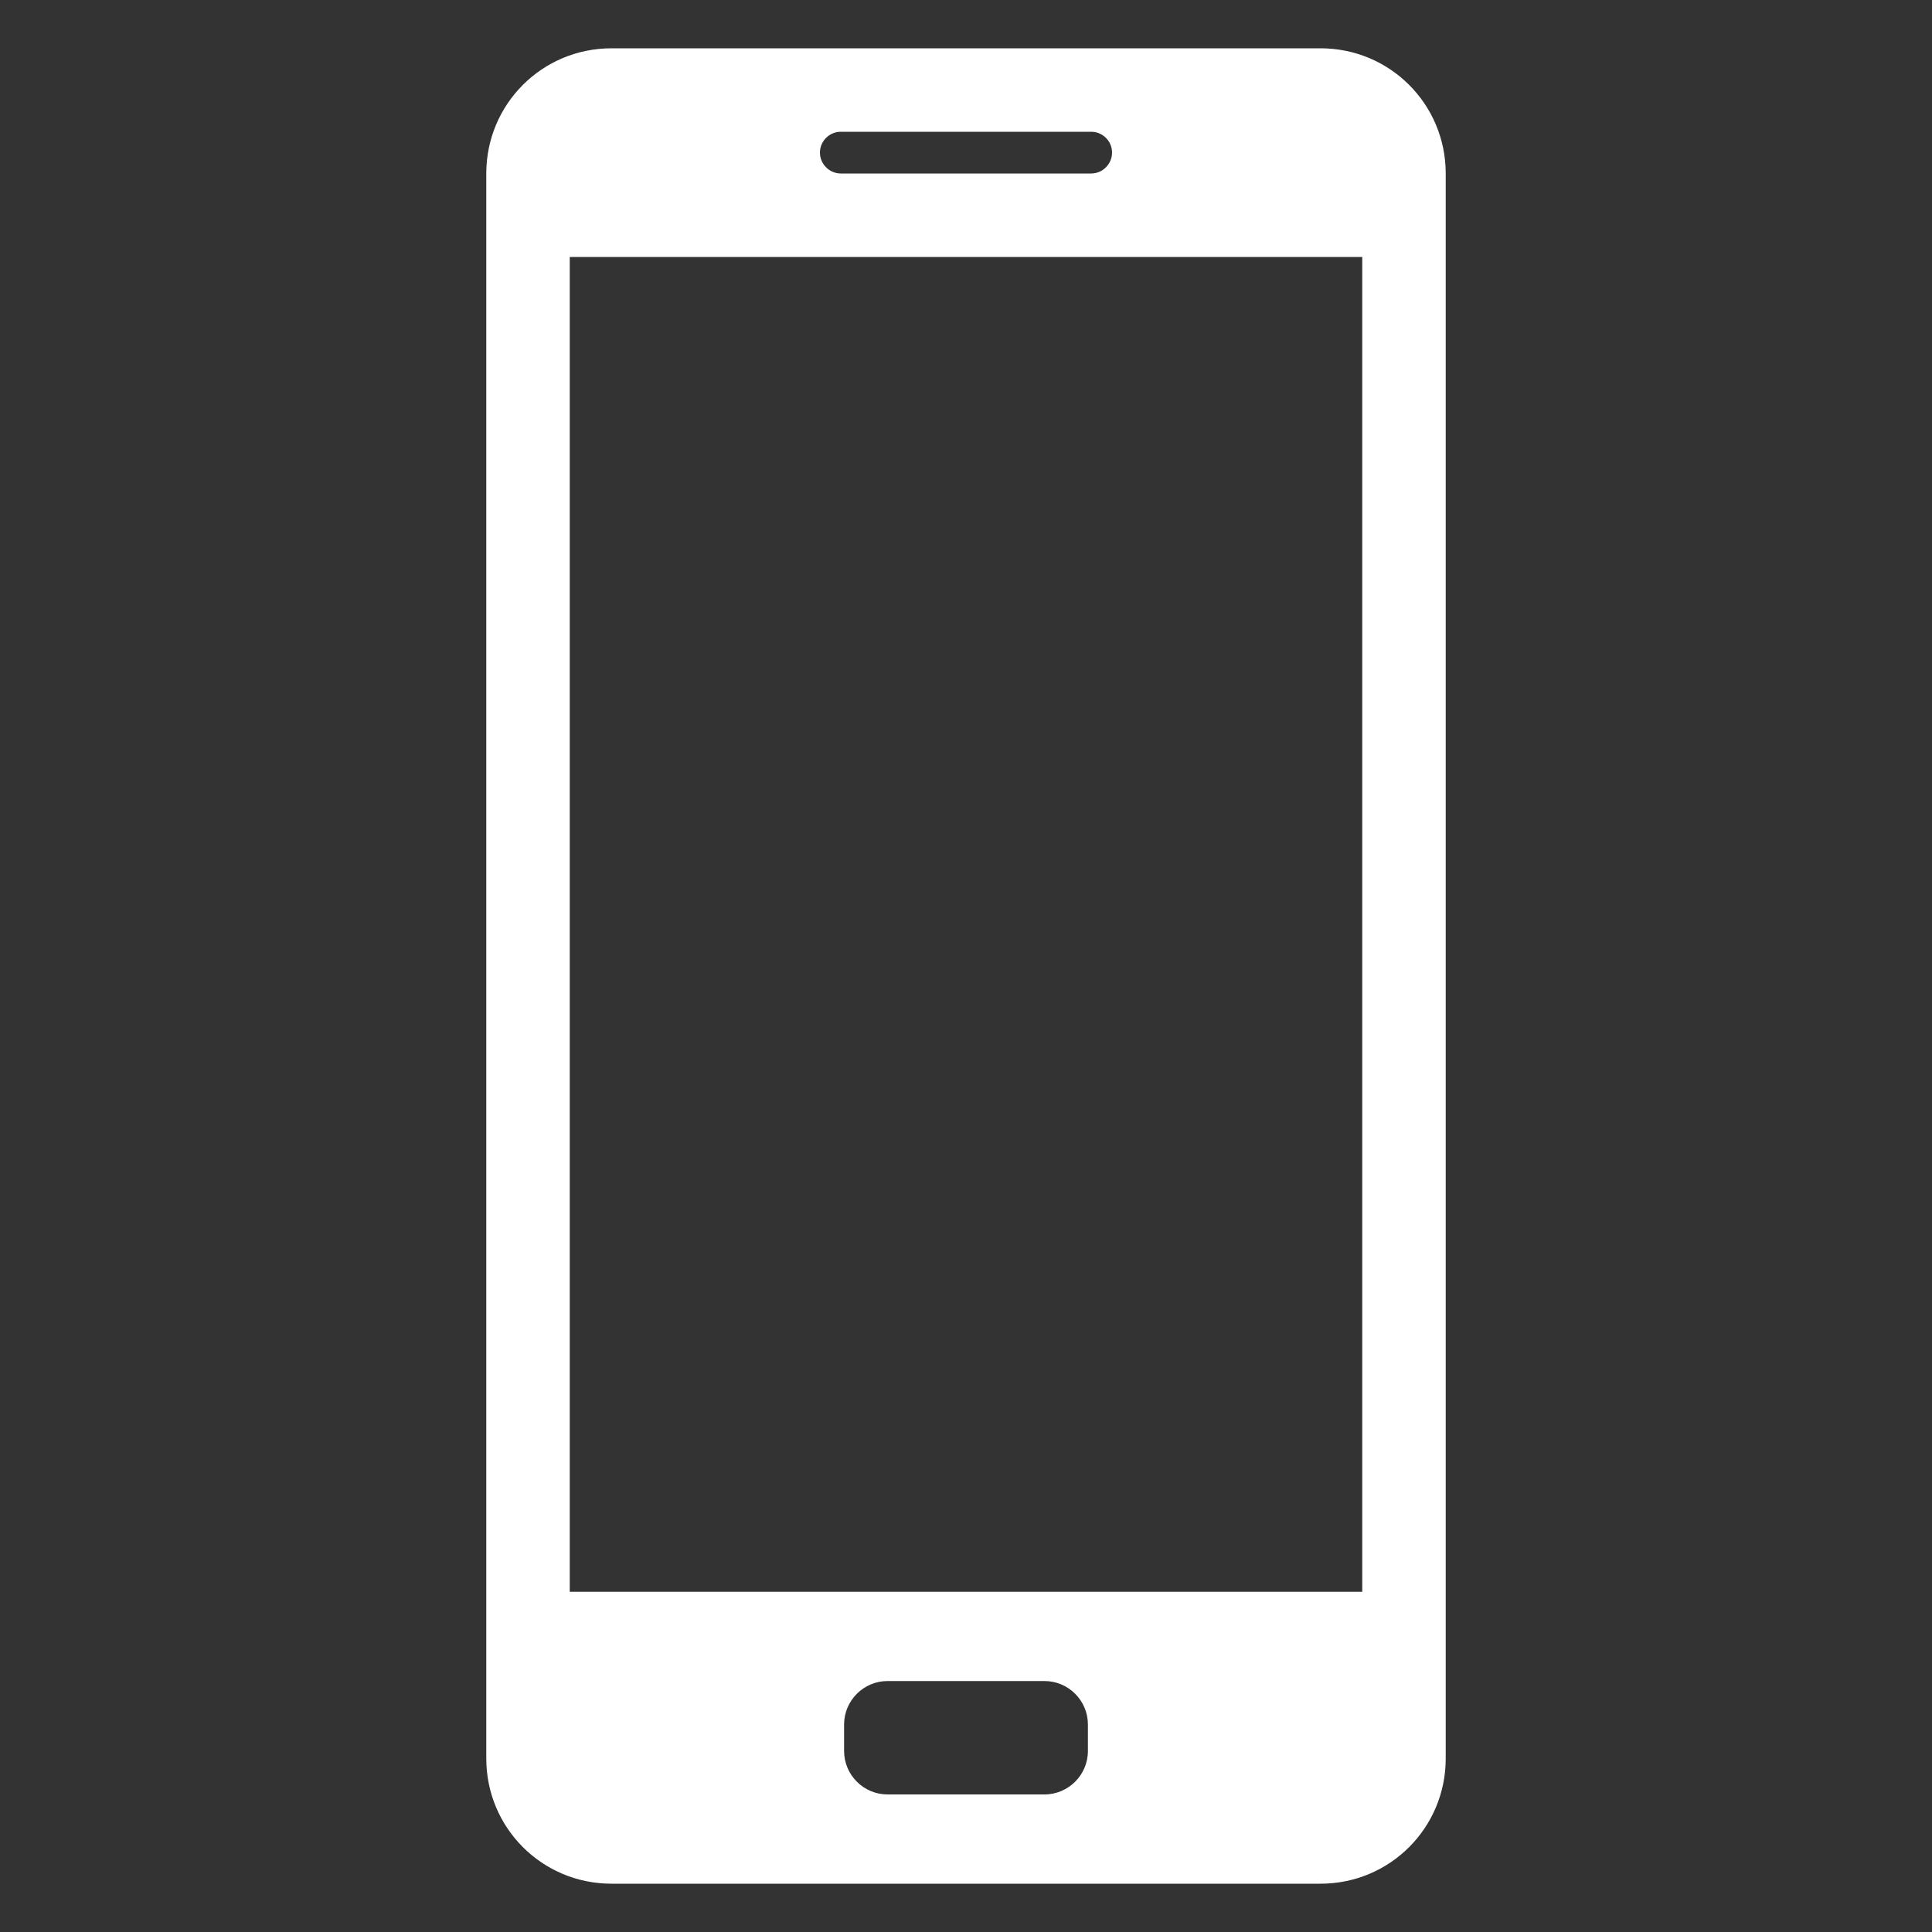 <svg xmlns="http://www.w3.org/2000/svg" version="1.1" xmlns:xlink="http://www.w3.org/1999/xlink" width="512" height="512" x="0" y="0" viewBox="0 0 100 100" style="enable-background:new 0 0 512 512" xml:space="preserve" class=""><rect x="0" y="0" width="100" height="100" fill="#333333" stroke="none"/><g><path d="M68.35 2.5h-36.7c-3.59 0-6.48 2.89-6.48 6.48v82.04c0 3.59 2.89 6.48 6.48 6.48h36.7c3.59 0 6.48-2.89 6.48-6.48V8.98c0-3.59-2.89-6.48-6.48-6.48zM43.52 6.82h12.96c.59 0 1.08.48 1.08 1.08 0 .59-.49 1.08-1.08 1.08H43.52c-.59 0-1.08-.49-1.08-1.08 0-.6.49-1.08 1.08-1.08zm12.79 83.81c0 1.24-1.01 2.25-2.25 2.25h-8.12c-1.24 0-2.25-1.01-2.25-2.25v-1.37c0-1.24 1.01-2.25 2.25-2.25h8.12c1.24 0 2.25 1.01 2.25 2.25zm14.2-8.24H29.49V13.3h41.02v69.09z" fill="#ffffff" opacity="1" data-original="#000000" class=""></path></g></svg>